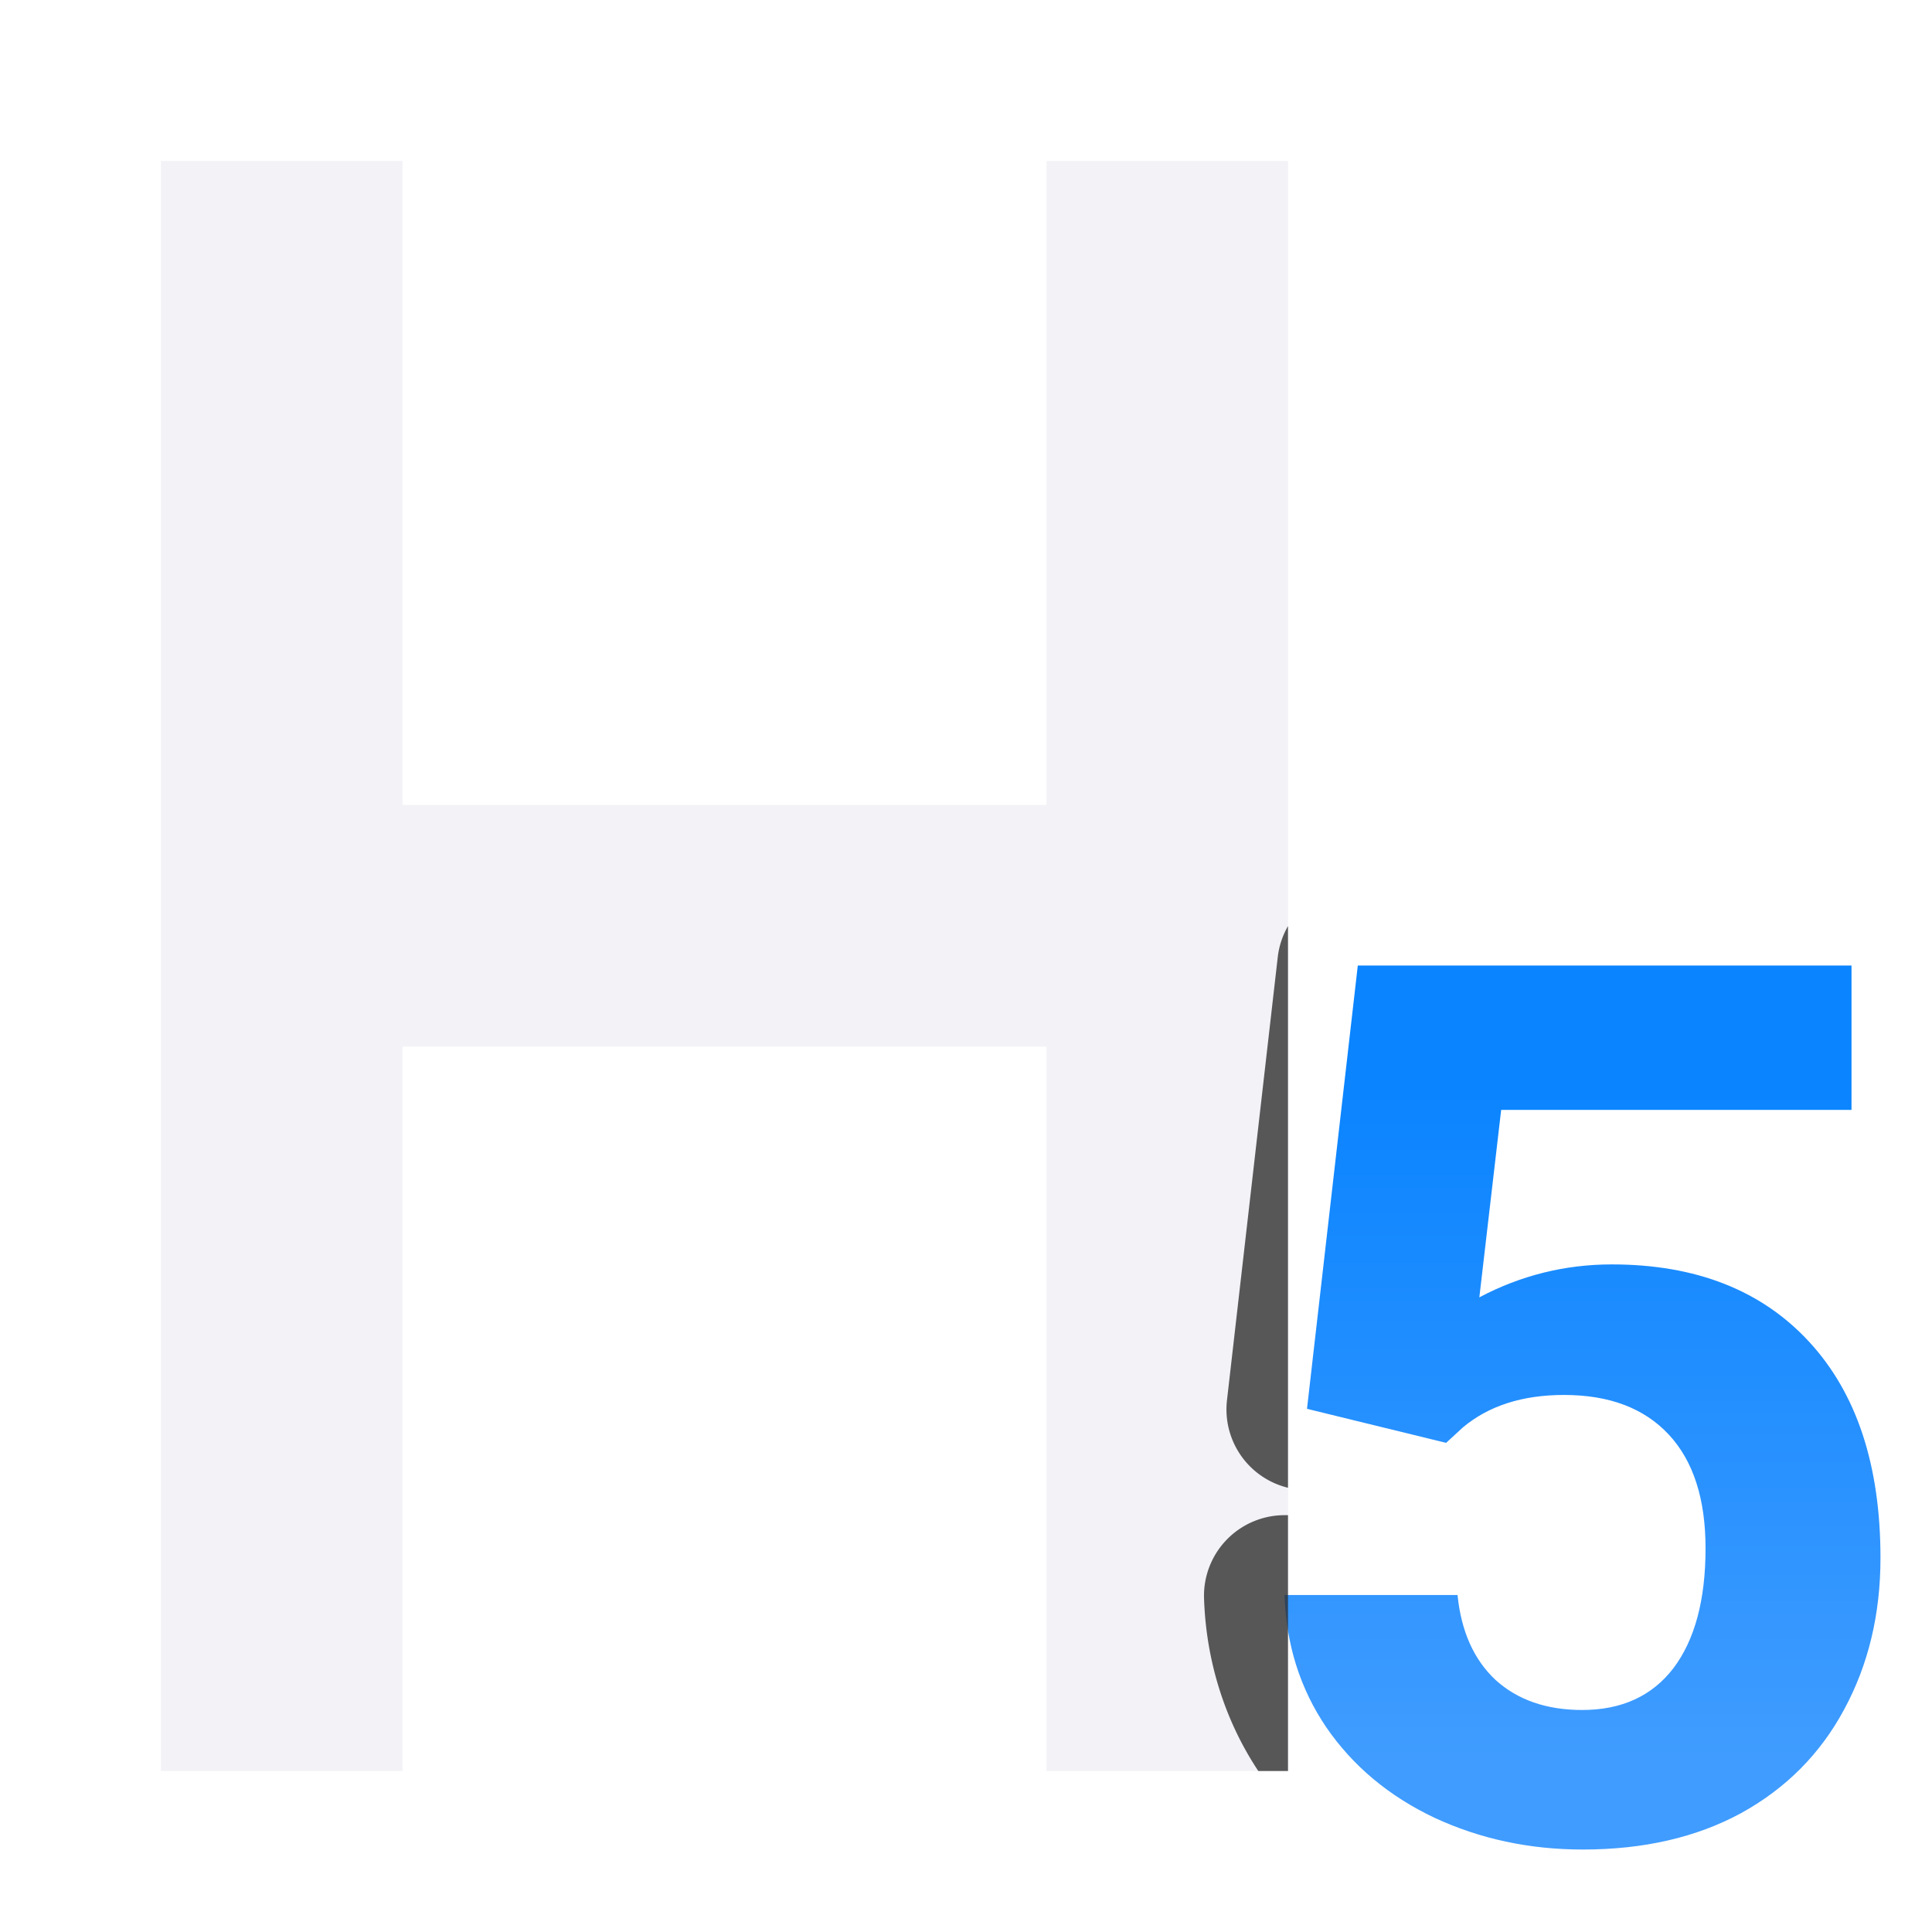 <svg viewBox="0 0 24 24" xmlns="http://www.w3.org/2000/svg" xmlns:xlink="http://www.w3.org/1999/xlink"><linearGradient id="a" gradientUnits="userSpaceOnUse" x1="20.5" x2="20.5" y1="22" y2="13.5"><stop offset="0" stop-color="#409cff"/><stop offset="1" stop-color="#0a84ff"/></linearGradient><path d="m2 2v9.123 1.641 3.049 2.641 2.381 1.166h.16 2.84v-9h8v9h1.91.93.16v-1.166-2.381-2.641-3.049-1.641-9.123h-3v8h-8v-8z" fill="#f2f2f7"/><path d="m16.581 17.612.631-5.562h6.133v1.811h-4.352l-.271 2.352q.774-.413 1.646-.413 1.563 0 2.45.97.887.97.887 2.713 0 1.06-.451 1.901-.443.834-1.278 1.3-.834.458-1.969.458-.992 0-1.841-.398-.849-.406-1.345-1.135-.489-.729-.519-1.661h2.149q.068.684.473 1.067.413.376 1.075.376.737 0 1.135-.526.398-.534.398-1.503 0-.932-.458-1.428-.458-.496-1.3-.496-.774 0-1.255.406l-.21.195z" fill="url(#a)" transform="matrix(1 0 0 .99 -.345 .065)"/><path d="m16 11.504a1.001 1.001 0 0 0 -.127.383l-.631 5.508a1.001 1.001 0 0 0 .756 1.086h.002v-.027-2.641-3.049zm-.043 7.318a1.001 1.001 0 0 0 -1 1.033c.025.772.255 1.513.674 2.145h.209.16v-1.166-2.012z" fill="#2d2d2d" fill-opacity=".784"/></svg>